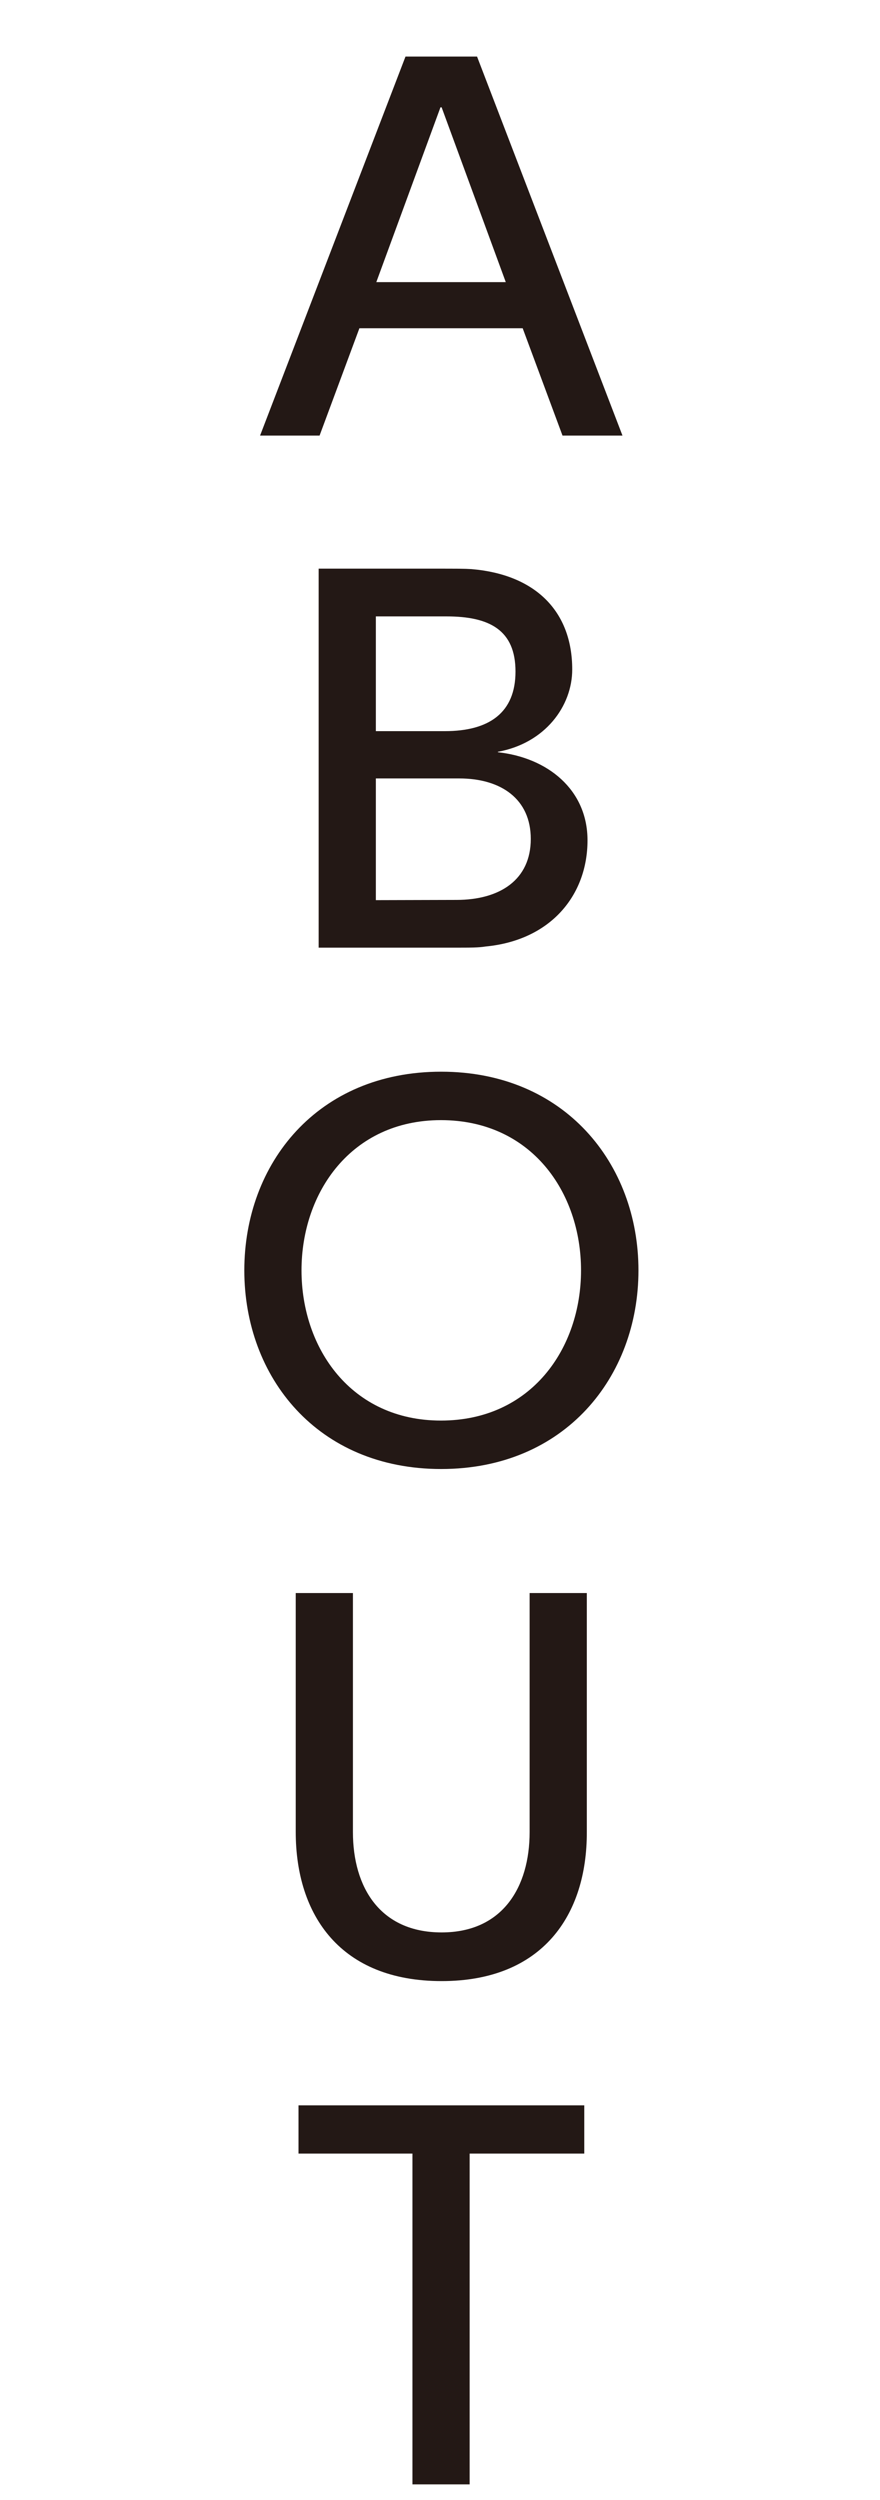 <?xml version="1.0" encoding="utf-8"?>
<!-- Generator: Adobe Illustrator 25.0.1, SVG Export Plug-In . SVG Version: 6.00 Build 0)  -->
<svg version="1.1" id="レイヤー_1" xmlns="http://www.w3.org/2000/svg" xmlns:xlink="http://www.w3.org/1999/xlink" x="0px"
	 y="0px" viewBox="0 0 38 107.84" style="enable-background:new 0 0 38 107.84;" xml:space="preserve">
<style type="text/css">
	.st0{fill:#231815;}
</style>
<path class="st0" d="M22.57,14.16h-7.05l-1.72,4.63h-2.57l6.28-16.35h3.09l6.28,16.35h-2.59L22.57,14.16z M16.25,12.17h5.59
	l-2.77-7.54h-0.05L16.25,12.17z"/>
<path class="st0" d="M13.76,24.53h4.81c1.24,0,1.47,0,1.79,0.02c2.75,0.23,4.35,1.81,4.35,4.33c0,1.58-1.17,3.18-3.21,3.55v0.02
	c2.13,0.23,3.87,1.6,3.87,3.8c0,2.36-1.58,4.31-4.4,4.58c-0.32,0.05-0.6,0.05-1.44,0.05h-5.77C13.76,40.88,13.76,24.53,13.76,24.53z
	 M19.21,31.54c1.92,0,3.05-0.8,3.05-2.57c0-1.79-1.12-2.38-2.98-2.38h-3.05v4.95H19.21z M19.71,38.82c1.88,0,3.21-0.87,3.21-2.63
	c0-1.72-1.28-2.61-3.09-2.61h-3.6v5.25L19.71,38.82L19.71,38.82z"/>
<path class="st0" d="M27.57,54.8c0,4.6-3.18,8.57-8.52,8.57s-8.5-3.96-8.5-8.57s3.16-8.57,8.5-8.57
	C24.38,46.23,27.57,50.2,27.57,54.8z M25.09,54.8c0-3.37-2.15-6.48-6.05-6.48c-3.87,0-6.02,3.12-6.02,6.48
	c0,3.37,2.15,6.48,6.02,6.48C22.94,61.28,25.09,58.17,25.09,54.8z"/>
<path class="st0" d="M19.07,85.46c-4.35,0-6.3-2.82-6.3-6.44v-10.3h2.47v10.31c0,2.38,1.17,4.33,3.83,4.33c2.63,0,3.8-1.95,3.8-4.33
	V68.72h2.47v10.31C25.35,82.62,23.42,85.46,19.07,85.46z"/>
<path class="st0" d="M25.23,92.9h-4.95v14.27h-2.47V92.9h-4.92v-2.08h12.34V92.9z"/>
</svg>
